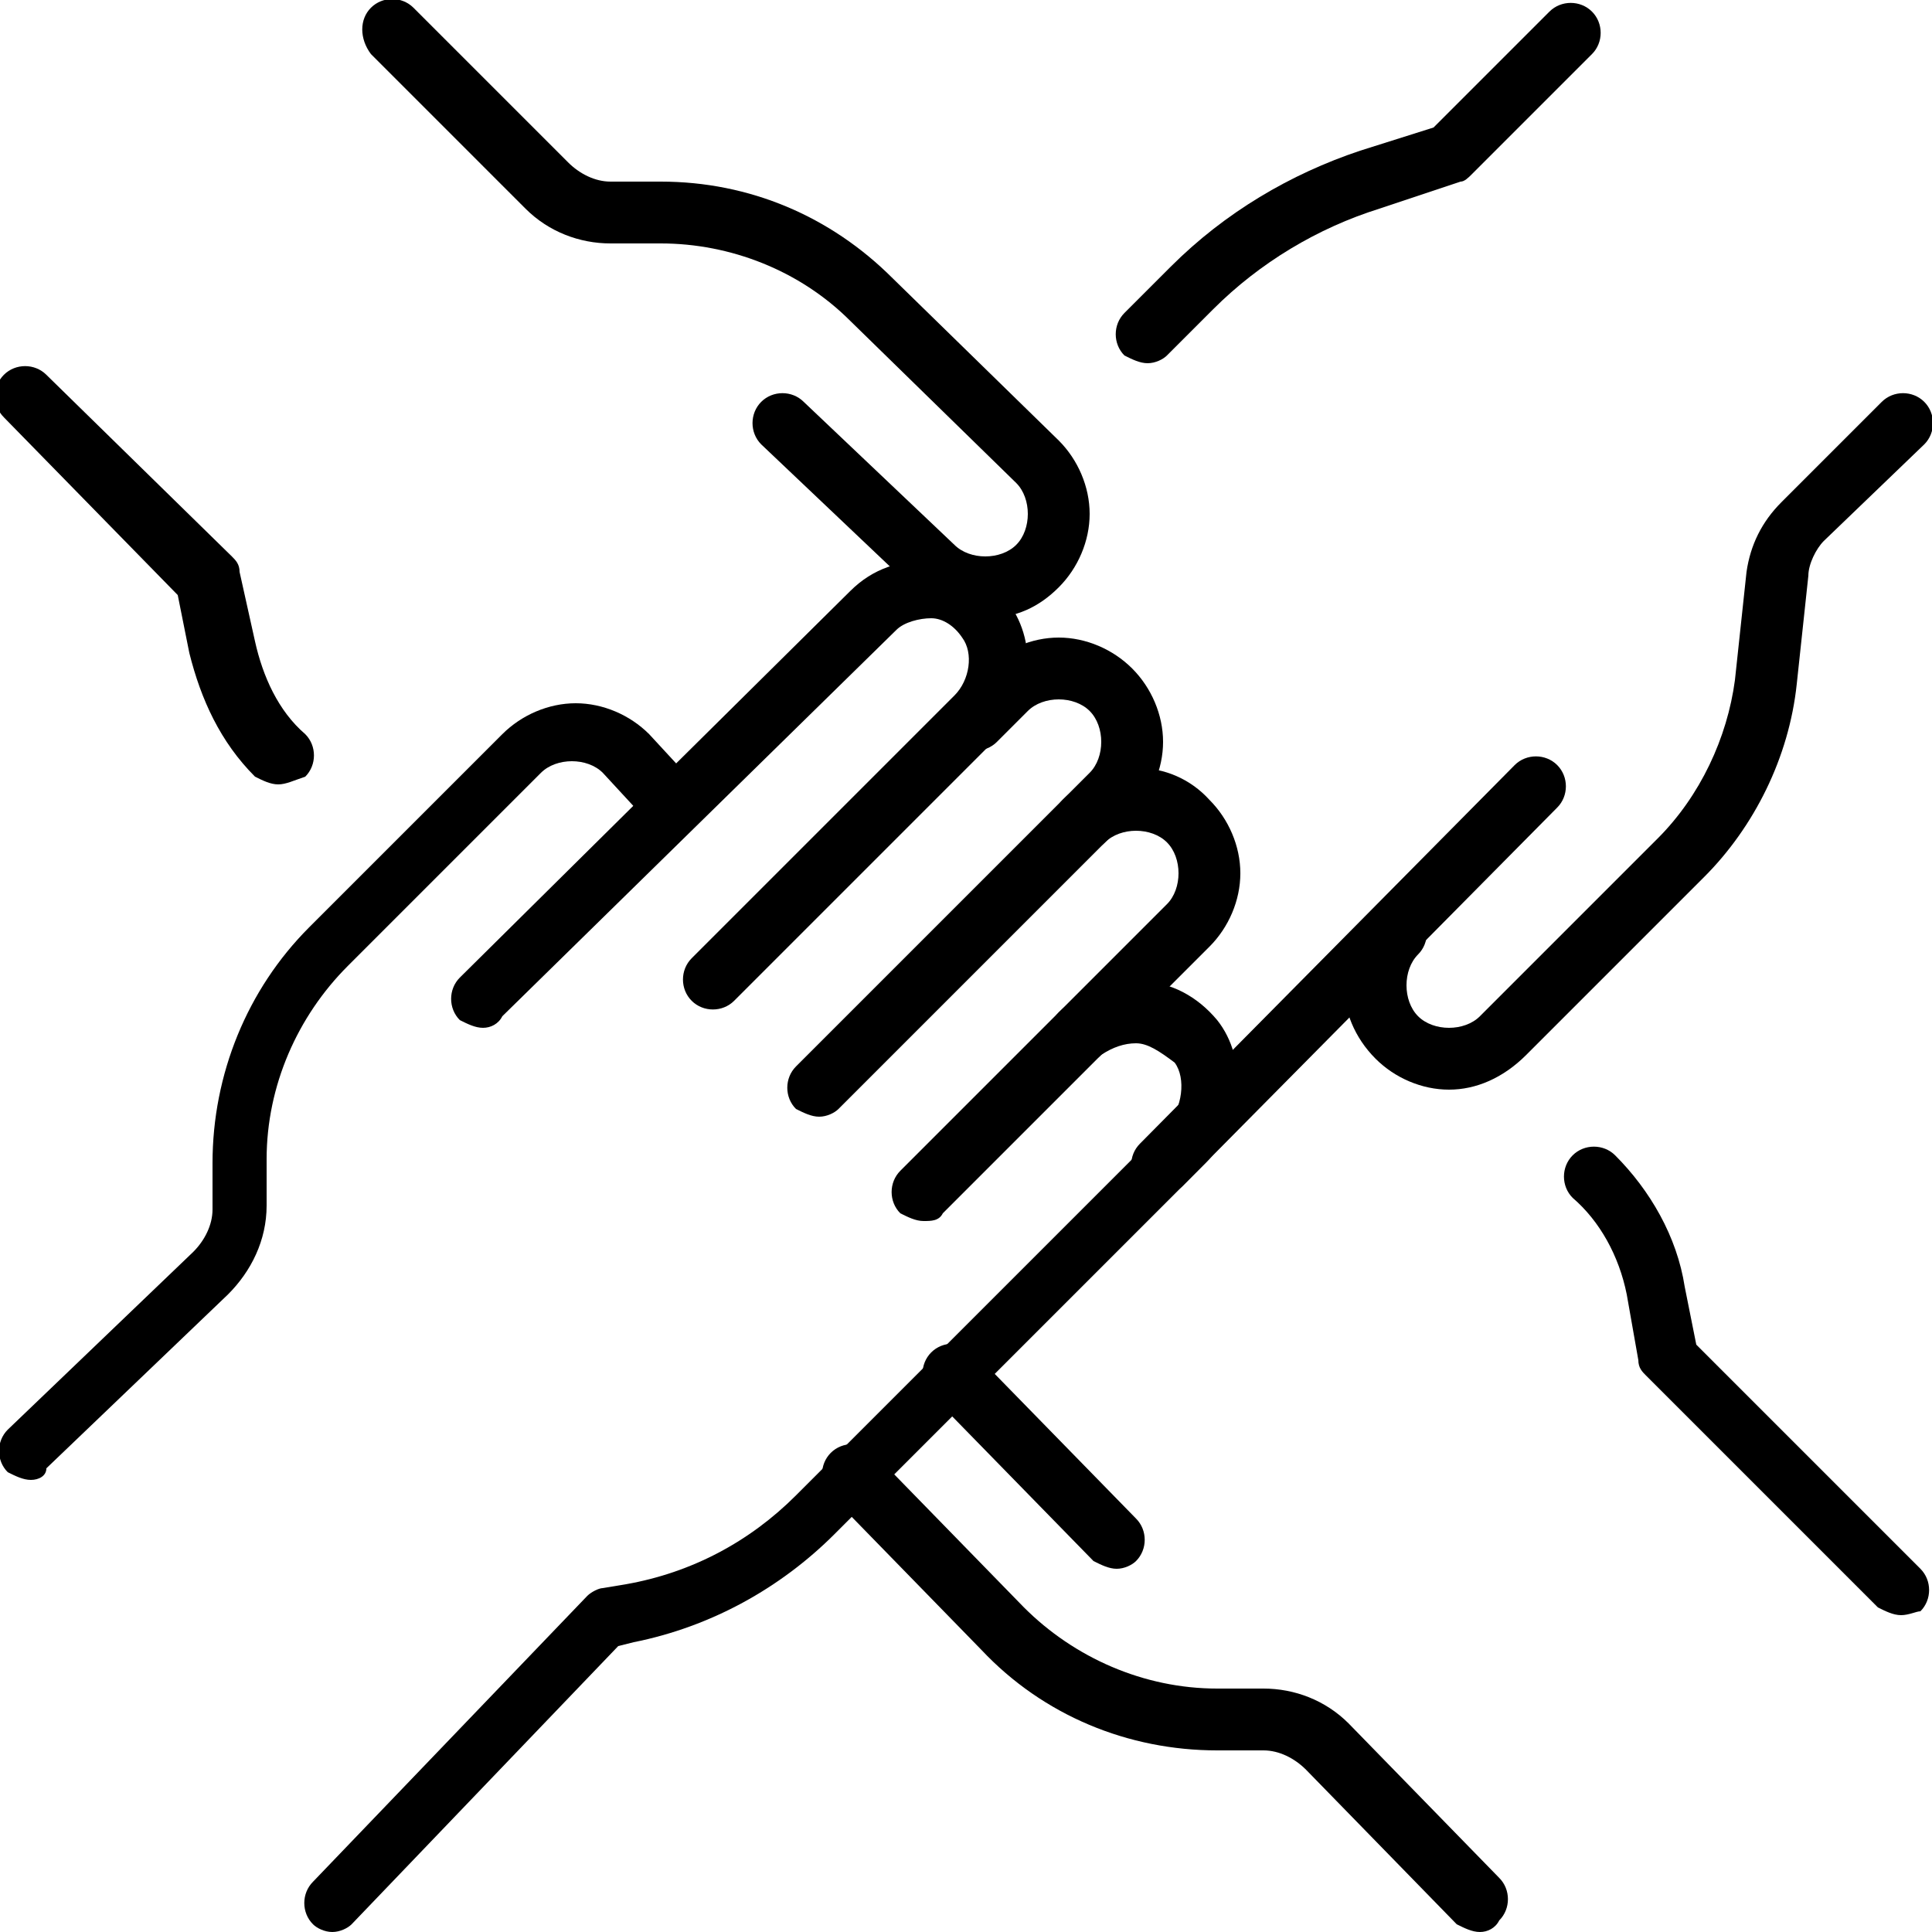 <?xml version="1.0" encoding="utf-8"?>
<!-- Generator: Adobe Illustrator 25.3.1, SVG Export Plug-In . SVG Version: 6.00 Build 0)  -->
<svg version="1.1" id="Layer_1" xmlns="http://www.w3.org/2000/svg" xmlns:xlink="http://www.w3.org/1999/xlink" x="0px" y="0px"
	 viewBox="0 0 50 50" style="enable-background:new 0 0 50 50;" xml:space="preserve">
<g id="relationship_x2F_sense_of_belonging">
	<g>
		<g>
			<path d="M23.9,31.6c-0.2,0-0.4-0.1-0.6-0.2c-0.3-0.3-0.3-0.8,0-1.1l6.9-6.9c0.2-0.2,0.3-0.5,0.3-0.8c0-0.3-0.1-0.6-0.3-0.8
				c-0.4-0.4-1.2-0.4-1.6,0c-0.3,0.3-0.8,0.3-1.1,0c-0.3-0.3-0.3-0.8,0-1.1c1.1-1.1,2.8-1.1,3.8,0c0.5,0.5,0.8,1.2,0.8,1.9
				c0,0.7-0.3,1.4-0.8,1.9l-6.9,6.9C24.3,31.6,24.1,31.6,23.9,31.6z"/>
		</g>
		<g>
			<path d="M21.2,28.9c-0.2,0-0.4-0.1-0.6-0.2c-0.3-0.3-0.3-0.8,0-1.1l7.6-7.6c0.2-0.2,0.3-0.5,0.3-0.8c0-0.3-0.1-0.6-0.3-0.8
				c-0.2-0.2-0.5-0.3-0.8-0.3c-0.3,0-0.6,0.1-0.8,0.3l-0.8,0.8c-0.3,0.3-0.8,0.3-1.1,0c-0.3-0.3-0.3-0.8,0-1.1l0.8-0.8
				c0.5-0.5,1.2-0.8,1.9-0.8c0.7,0,1.4,0.3,1.9,0.8c0.5,0.5,0.8,1.2,0.8,1.9c0,0.7-0.3,1.4-0.8,1.9l-7.6,7.6
				C21.6,28.8,21.4,28.9,21.2,28.9z"/>
		</g>
		<g>
			<path d="M12.5,26.6c-0.2,0-0.4-0.1-0.6-0.2c-0.3-0.3-0.3-0.8,0-1.1l10.1-10c0.6-0.6,1.3-0.8,2.1-0.8c0.8,0.1,1.5,0.5,2,1.1
				c0.8,1.1,0.6,2.6-0.4,3.6L19,25.9c-0.3,0.3-0.8,0.3-1.1,0c-0.3-0.3-0.3-0.8,0-1.1l6.8-6.8c0.4-0.4,0.5-1.1,0.2-1.5
				c-0.2-0.3-0.5-0.5-0.8-0.5c-0.3,0-0.7,0.1-0.9,0.3L13,26.3C12.9,26.5,12.7,26.6,12.5,26.6z"/>
		</g>
		<g>
			<path d="M8.6,50c-0.2,0-0.4-0.1-0.5-0.2c-0.3-0.3-0.3-0.8,0-1.1l7.1-7.4c0.1-0.1,0.3-0.2,0.4-0.2l0.6-0.1
				c1.7-0.3,3.2-1.1,4.4-2.3l9.6-9.6c0.4-0.4,0.5-1.2,0.2-1.6C30,27.2,29.7,27,29.4,27c-0.3,0-0.6,0.1-0.9,0.3
				c-0.3,0.3-0.8,0.3-1.1,0c-0.3-0.3-0.3-0.8,0-1.1c0.5-0.5,1.3-0.8,2.1-0.8c0.8,0,1.5,0.4,2,1c0.8,1,0.7,2.7-0.3,3.7l-9.6,9.6
				c-1.4,1.4-3.2,2.4-5.2,2.8L16,42.6l-6.9,7.2C9,49.9,8.8,50,8.6,50z"/>
		</g>
		<g>
			<path d="M0.8,38.3c-0.2,0-0.4-0.1-0.6-0.2c-0.3-0.3-0.3-0.8,0-1.1L5,32.4c0.3-0.3,0.5-0.7,0.5-1.1v-1.2c0-2.3,0.9-4.5,2.5-6.1
				l5-5c0.5-0.5,1.2-0.8,1.9-0.8s1.4,0.3,1.9,0.8c0,0,0,0,0,0l1.2,1.3c0.3,0.3,0.3,0.8-0.1,1.1c-0.3,0.3-0.8,0.3-1.1-0.1l-1.2-1.3
				c-0.2-0.2-0.5-0.3-0.8-0.3c-0.3,0-0.6,0.1-0.8,0.3l-5,5c-1.3,1.3-2.1,3.1-2.1,5v1.2c0,0.9-0.4,1.7-1,2.3l-4.7,4.5
				C1.2,38.2,1,38.3,0.8,38.3z"/>
		</g>
	</g>
	<g>
		<g>
			<path d="M7.2,20.3c-0.2,0-0.4-0.1-0.6-0.2c-0.9-0.9-1.4-2-1.7-3.2l-0.3-1.5l-4.5-4.6c-0.3-0.3-0.3-0.8,0-1.1
				c0.3-0.3,0.8-0.3,1.1,0L6,14.4c0.1,0.1,0.2,0.2,0.2,0.4l0.4,1.8c0.2,0.9,0.6,1.8,1.3,2.4c0.3,0.3,0.3,0.8,0,1.1
				C7.6,20.2,7.4,20.3,7.2,20.3z"/>
		</g>
		<g>
			<path d="M25.5,16c-0.7,0-1.4-0.3-1.9-0.8l-3.9-3.7c-0.3-0.3-0.3-0.8,0-1.1c0.3-0.3,0.8-0.3,1.1,0l3.9,3.7
				c0.2,0.2,0.5,0.3,0.8,0.3c0.3,0,0.6-0.1,0.8-0.3c0.2-0.2,0.3-0.5,0.3-0.8c0-0.3-0.1-0.6-0.3-0.8L22,8.3c-1.3-1.3-3.1-2-4.9-2
				h-1.3c-0.8,0-1.6-0.3-2.2-0.9l-4-4C9.3,1,9.3,0.5,9.6,0.2c0.3-0.3,0.8-0.3,1.1,0l4,4c0.3,0.3,0.7,0.5,1.1,0.5h1.3
				c2.3,0,4.4,0.9,6,2.5l4.3,4.2c0.5,0.5,0.8,1.2,0.8,1.9c0,0.7-0.3,1.4-0.8,1.9C26.9,15.7,26.3,16,25.5,16z"/>
		</g>
	</g>
	<g>
		<g>
			<path d="M28.9,40.6c-0.2,0-0.4-0.1-0.6-0.2l-4.2-4.3c-0.3-0.3-0.3-0.8,0-1.1c0.3-0.3,0.8-0.3,1.1,0l4.2,4.3
				c0.3,0.3,0.3,0.8,0,1.1C29.3,40.5,29.1,40.6,28.9,40.6z"/>
		</g>
		<g>
			<path d="M49.2,41.8c-0.2,0-0.4-0.1-0.6-0.2l-6-6c-0.1-0.1-0.2-0.2-0.2-0.4l-0.3-1.7c-0.2-1-0.7-1.9-1.4-2.5
				c-0.3-0.3-0.3-0.8,0-1.1c0.3-0.3,0.8-0.3,1.1,0c0.9,0.9,1.6,2.1,1.8,3.4l0.3,1.5l5.8,5.8c0.3,0.3,0.3,0.8,0,1.1
				C49.6,41.7,49.4,41.8,49.2,41.8z"/>
		</g>
		<g>
			<path d="M38.3,50c-0.2,0-0.4-0.1-0.6-0.2l-3.9-4c-0.3-0.3-0.7-0.5-1.1-0.5h-1.2c-2.3,0-4.5-0.9-6.1-2.6l-3.9-4
				c-0.3-0.3-0.3-0.8,0-1.1c0.3-0.3,0.8-0.3,1.1,0l3.9,4c1.3,1.3,3.1,2.1,5,2.1h1.2c0.8,0,1.6,0.3,2.2,0.9l3.9,4
				c0.3,0.3,0.3,0.8,0,1.1C38.7,49.9,38.5,50,38.3,50z"/>
		</g>
	</g>
	<g>
		<g>
			<path d="M30.1,30.9c-0.2,0-0.4-0.1-0.6-0.2c-0.3-0.3-0.3-0.8,0-1.1l9.7-9.8c0.3-0.3,0.8-0.3,1.1,0c0.3,0.3,0.3,0.8,0,1.1
				l-9.7,9.8C30.5,30.8,30.3,30.9,30.1,30.9z"/>
		</g>
		<g>
			<path d="M29.7,9.4c-0.2,0-0.4-0.1-0.6-0.2c-0.3-0.3-0.3-0.8,0-1.1l1.2-1.2c1.4-1.4,3.1-2.4,4.9-3l1.9-0.6l3-3
				c0.3-0.3,0.8-0.3,1.1,0c0.3,0.3,0.3,0.8,0,1.1l-3.1,3.1c-0.1,0.1-0.2,0.2-0.3,0.2l-2.1,0.7c-1.6,0.5-3.1,1.4-4.3,2.6l-1.2,1.2
				C30.1,9.3,29.9,9.4,29.7,9.4z"/>
		</g>
		<g>
			<path d="M37.5,28.2c-0.7,0-1.4-0.3-1.9-0.8c-1.1-1.1-1.1-2.8,0-3.8c0.3-0.3,0.8-0.3,1.1,0c0.3,0.3,0.3,0.8,0,1.1
				c-0.4,0.4-0.4,1.2,0,1.6c0.2,0.2,0.5,0.3,0.8,0.3s0.6-0.1,0.8-0.3l4.6-4.6c1.1-1.1,1.8-2.6,2-4.1l0.3-2.8
				c0.1-0.7,0.4-1.3,0.9-1.8l2.6-2.6c0.3-0.3,0.8-0.3,1.1,0c0.3,0.3,0.3,0.8,0,1.1L47.2,14c-0.2,0.2-0.4,0.6-0.4,0.9l-0.3,2.8
				c-0.2,1.9-1.1,3.7-2.4,5l-4.6,4.6C38.9,27.9,38.2,28.2,37.5,28.2z"/>
		</g>
	</g>
</g>
</svg>
